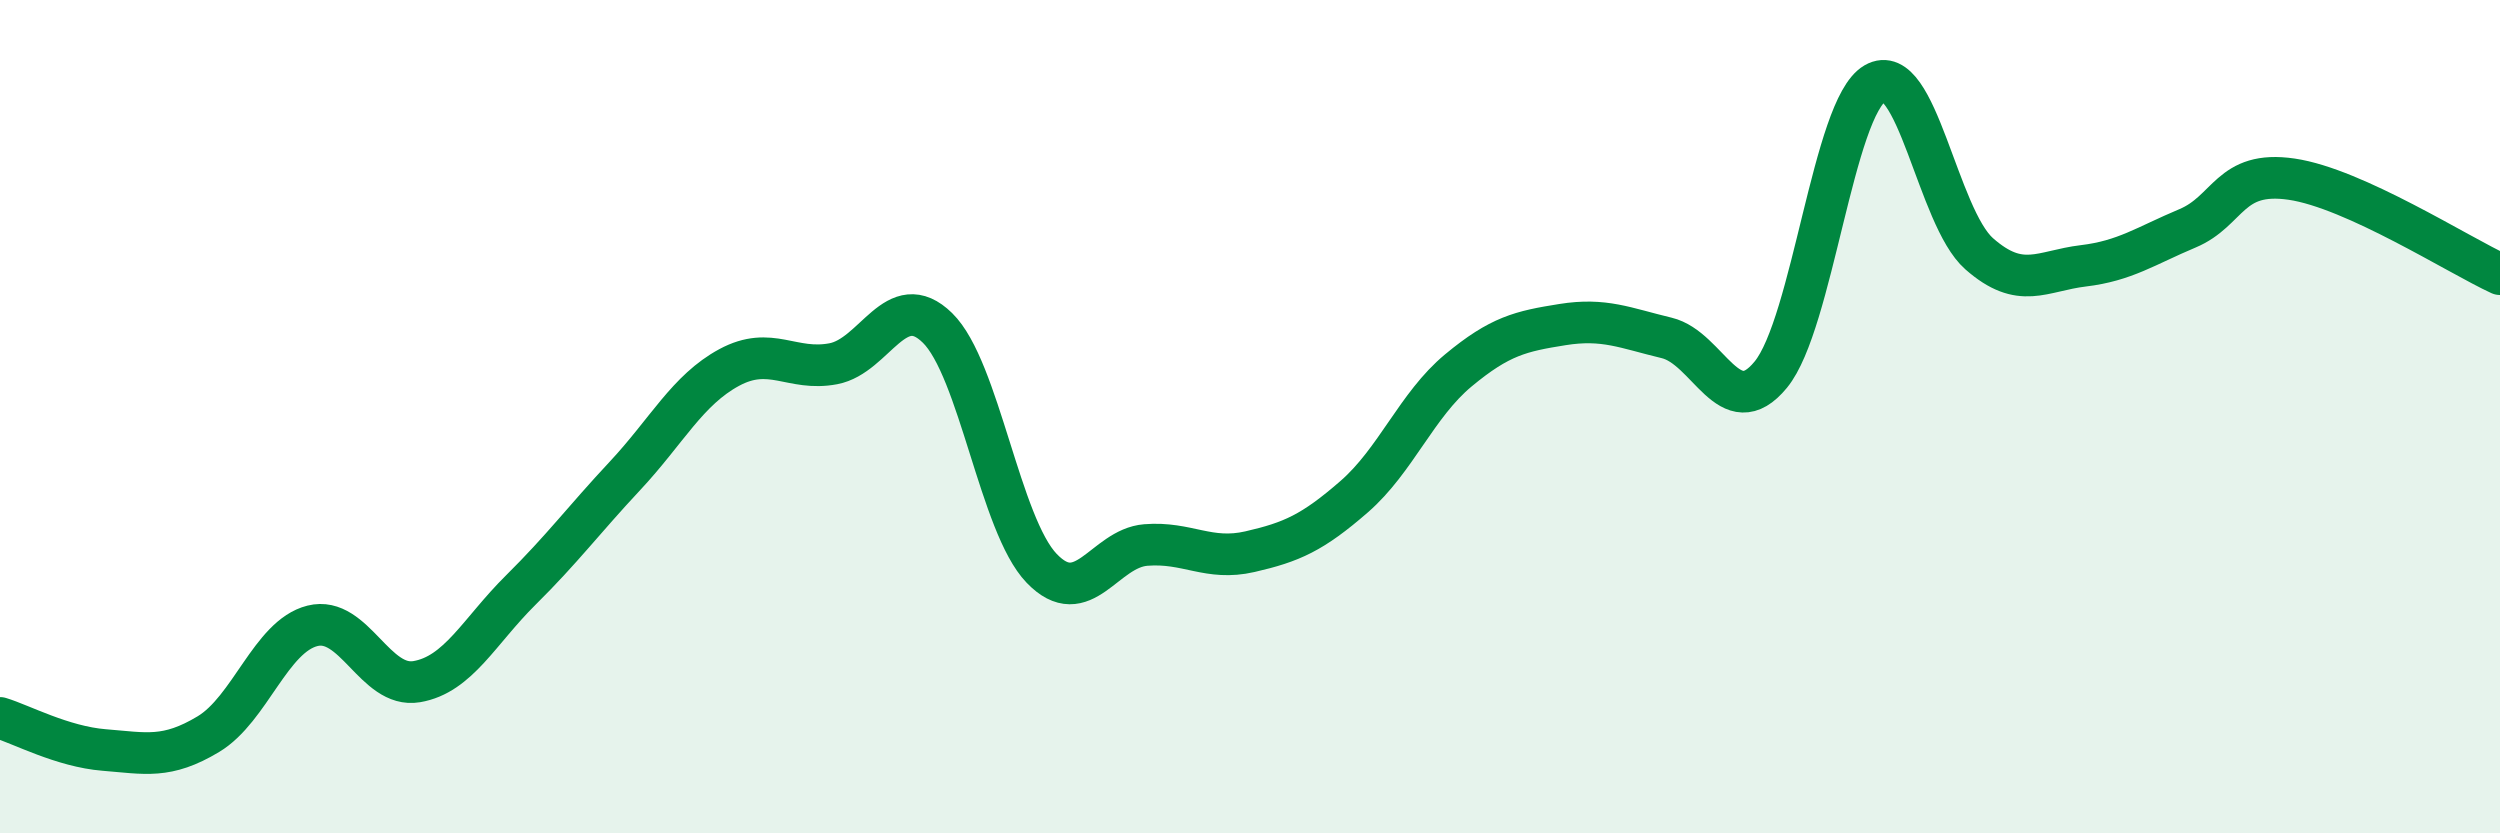 
    <svg width="60" height="20" viewBox="0 0 60 20" xmlns="http://www.w3.org/2000/svg">
      <path
        d="M 0,17.23 C 0.5,17.38 1.5,17.92 2.5,18 C 3.5,18.08 4,18.22 5,17.62 C 6,17.02 6.5,15.27 7.5,15.02 C 8.5,14.77 9,16.53 10,16.36 C 11,16.19 11.5,15.15 12.5,14.16 C 13.5,13.17 14,12.49 15,11.42 C 16,10.35 16.5,9.36 17.5,8.82 C 18.5,8.28 19,8.92 20,8.73 C 21,8.54 21.5,6.89 22.5,7.87 C 23.5,8.85 24,12.6 25,13.64 C 26,14.68 26.5,13.16 27.5,13.08 C 28.5,13 29,13.47 30,13.24 C 31,13.01 31.5,12.79 32.5,11.92 C 33.5,11.05 34,9.72 35,8.89 C 36,8.06 36.5,7.95 37.5,7.79 C 38.5,7.63 39,7.87 40,8.11 C 41,8.35 41.5,10.21 42.5,8.99 C 43.5,7.77 44,2.58 45,2 C 46,1.42 46.5,5.21 47.5,6.09 C 48.5,6.97 49,6.5 50,6.38 C 51,6.26 51.5,5.9 52.5,5.48 C 53.5,5.06 53.5,4.08 55,4.3 C 56.5,4.52 59,6.12 60,6.58L60 20L0 20Z"
        fill="#008740"
        opacity="0.1"
        stroke-linecap="round"
        stroke-linejoin="round"
      />
      <path
        d="M 0,17.23 C 0.5,17.38 1.5,17.92 2.5,18 C 3.5,18.08 4,18.22 5,17.62 C 6,17.02 6.5,15.27 7.5,15.02 C 8.5,14.77 9,16.53 10,16.36 C 11,16.19 11.5,15.15 12.5,14.16 C 13.5,13.17 14,12.49 15,11.42 C 16,10.35 16.5,9.36 17.5,8.82 C 18.5,8.28 19,8.92 20,8.73 C 21,8.54 21.5,6.89 22.5,7.87 C 23.5,8.85 24,12.6 25,13.64 C 26,14.68 26.5,13.16 27.5,13.08 C 28.5,13 29,13.47 30,13.24 C 31,13.01 31.5,12.79 32.5,11.92 C 33.5,11.05 34,9.72 35,8.89 C 36,8.06 36.5,7.95 37.5,7.79 C 38.5,7.63 39,7.87 40,8.11 C 41,8.35 41.5,10.21 42.5,8.99 C 43.5,7.77 44,2.58 45,2 C 46,1.42 46.5,5.21 47.5,6.09 C 48.5,6.97 49,6.5 50,6.38 C 51,6.26 51.5,5.9 52.5,5.48 C 53.5,5.06 53.5,4.08 55,4.3 C 56.5,4.52 59,6.12 60,6.58"
        stroke="#008740"
        stroke-width="1"
        fill="none"
        stroke-linecap="round"
        stroke-linejoin="round"
      />
    </svg>
  